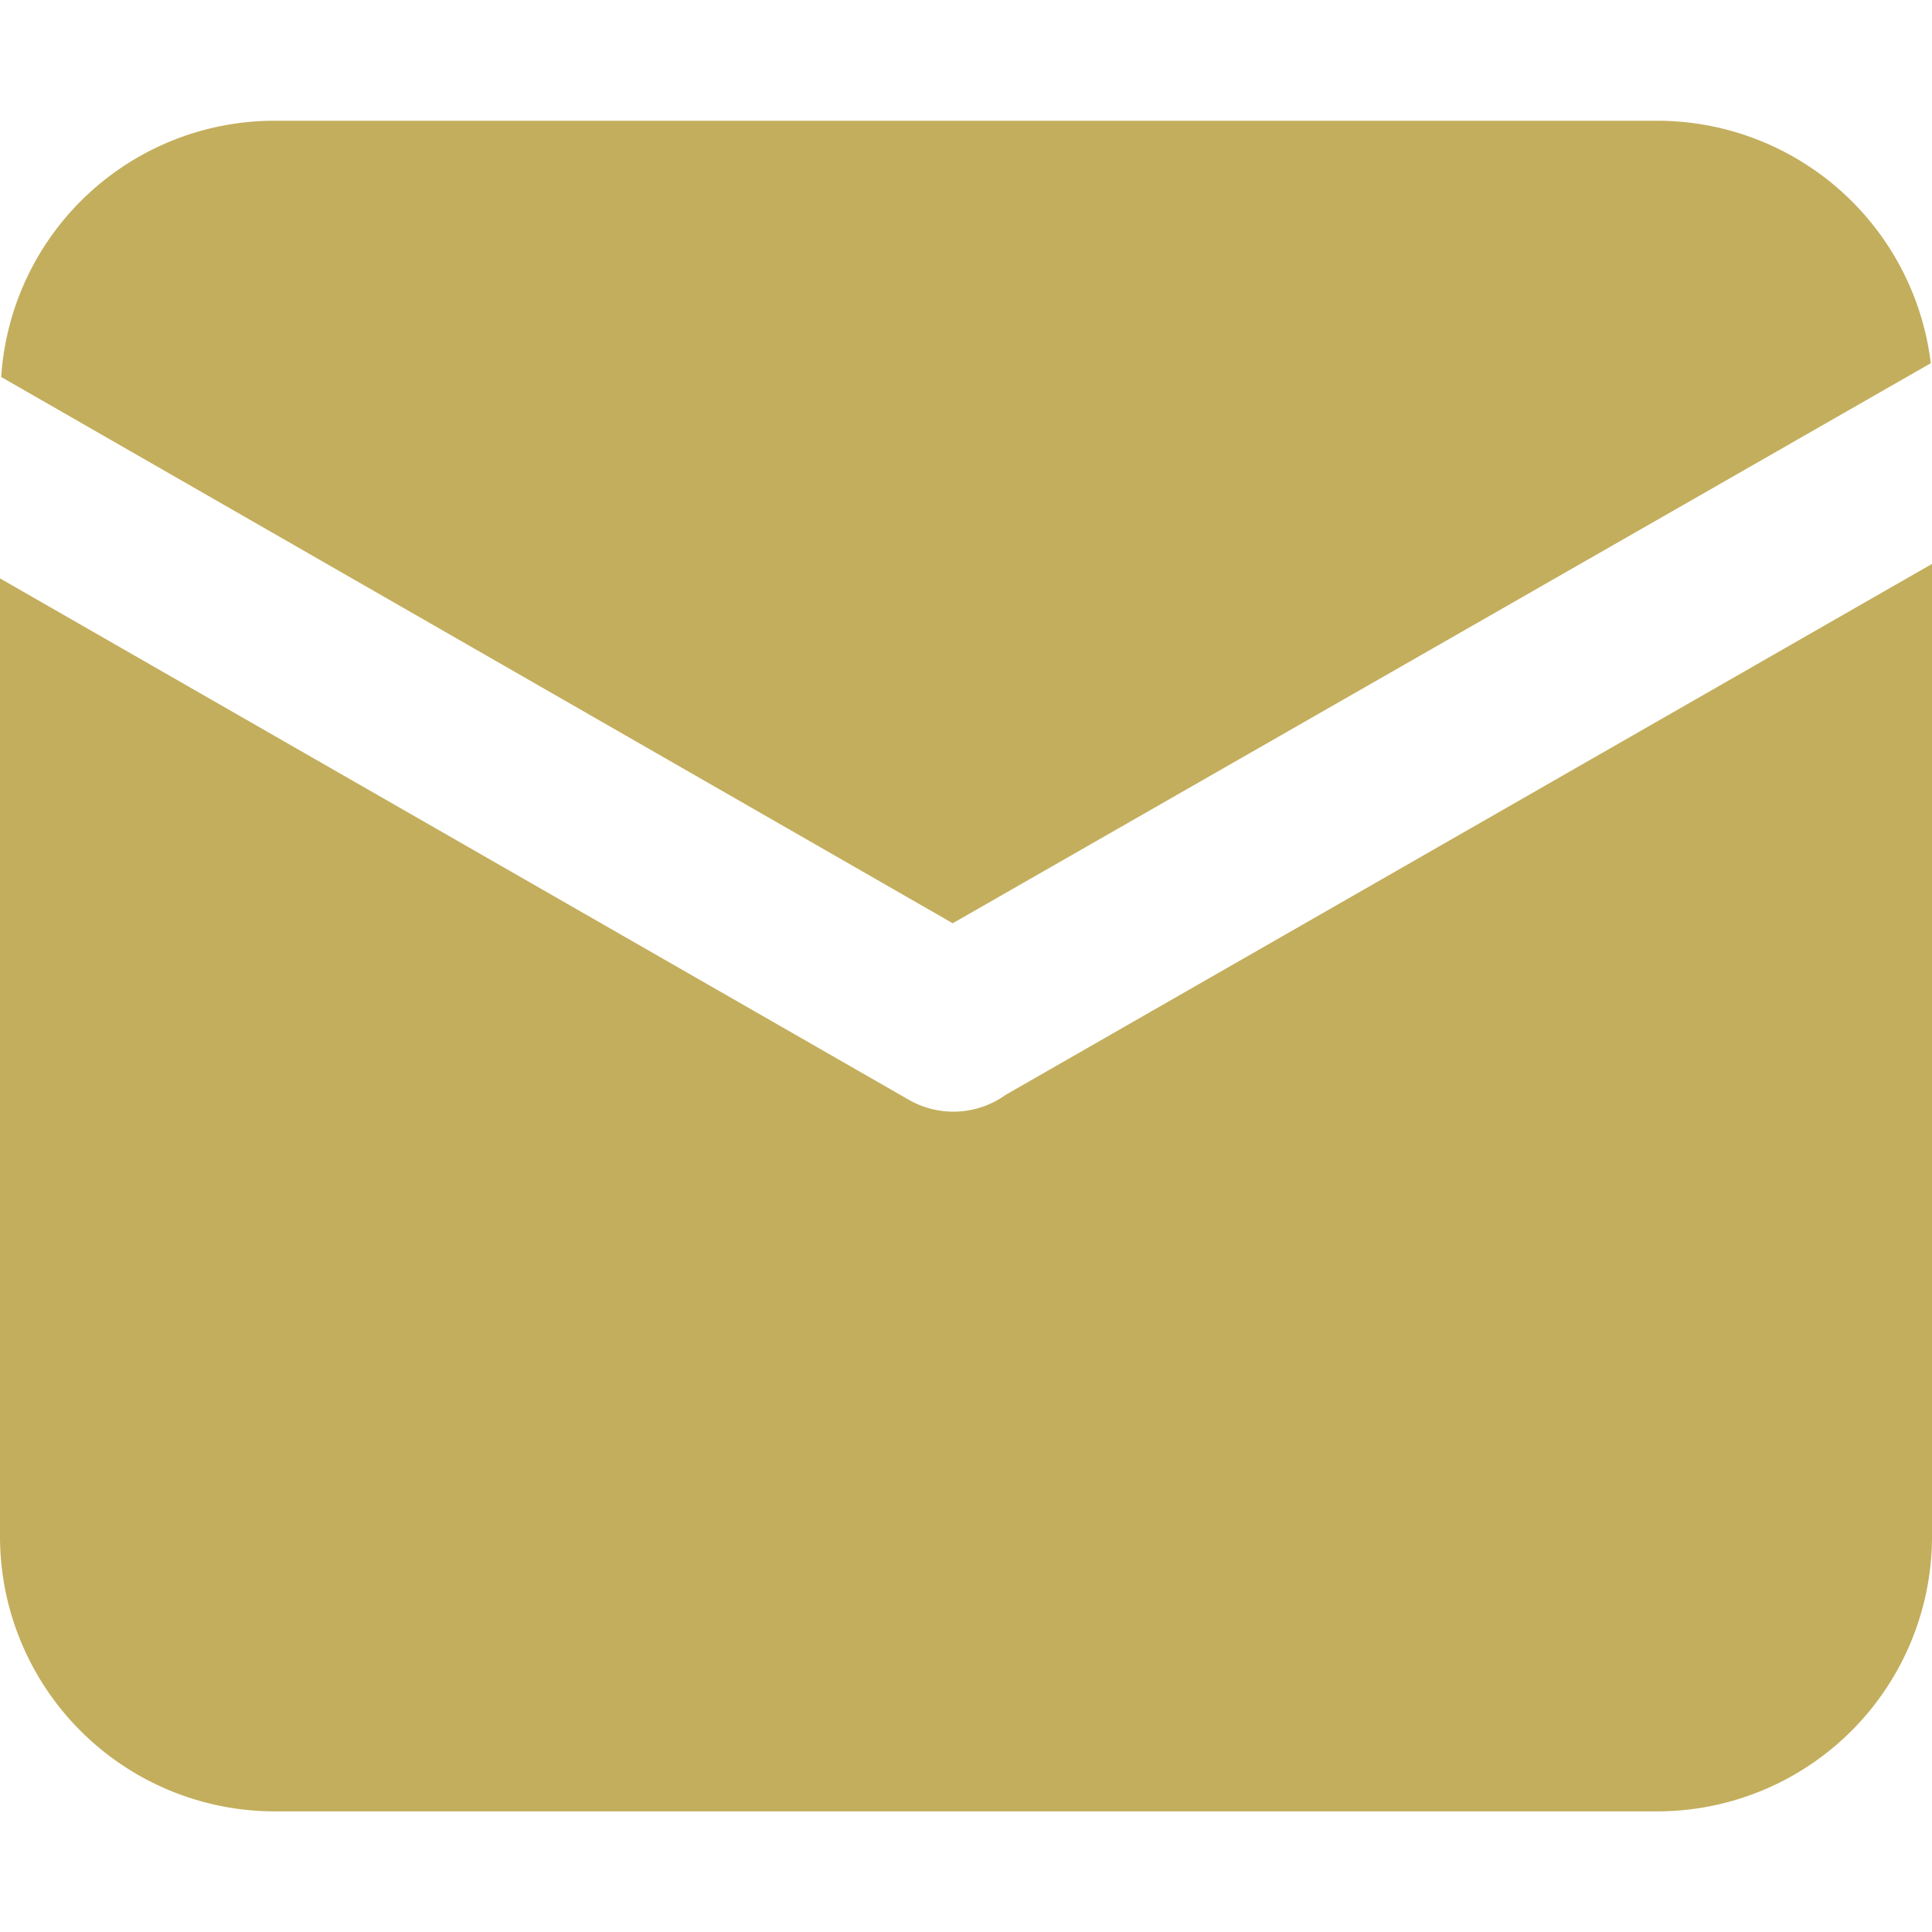 <svg xmlns="http://www.w3.org/2000/svg" width="16" height="16" viewBox="0 0 16 16">
<defs>
    <style>
      .cls-1 {
        fill: #C3AE5D;
        fill-rule: evenodd;
      }
    </style>
  </defs>
  <path id="icon_nav_email" class="cls-1" d="M1520.99,91.008l-8.1,4.638-7.88-4.524A2.269,2.269,0,0,1,1507.29,89h11.42a2.283,2.283,0,0,1,2.28,2.008h0ZM1521,92.67v8.06a2.277,2.277,0,0,1-2.29,2.271h-11.42a2.277,2.277,0,0,1-2.29-2.271v-7.94l7.53,4.32a0.742,0.742,0,0,0,.8-0.044,0.169,0.169,0,0,0,.03-0.017Zm0,0" transform="translate(-1505 -88)"/>
</svg>
